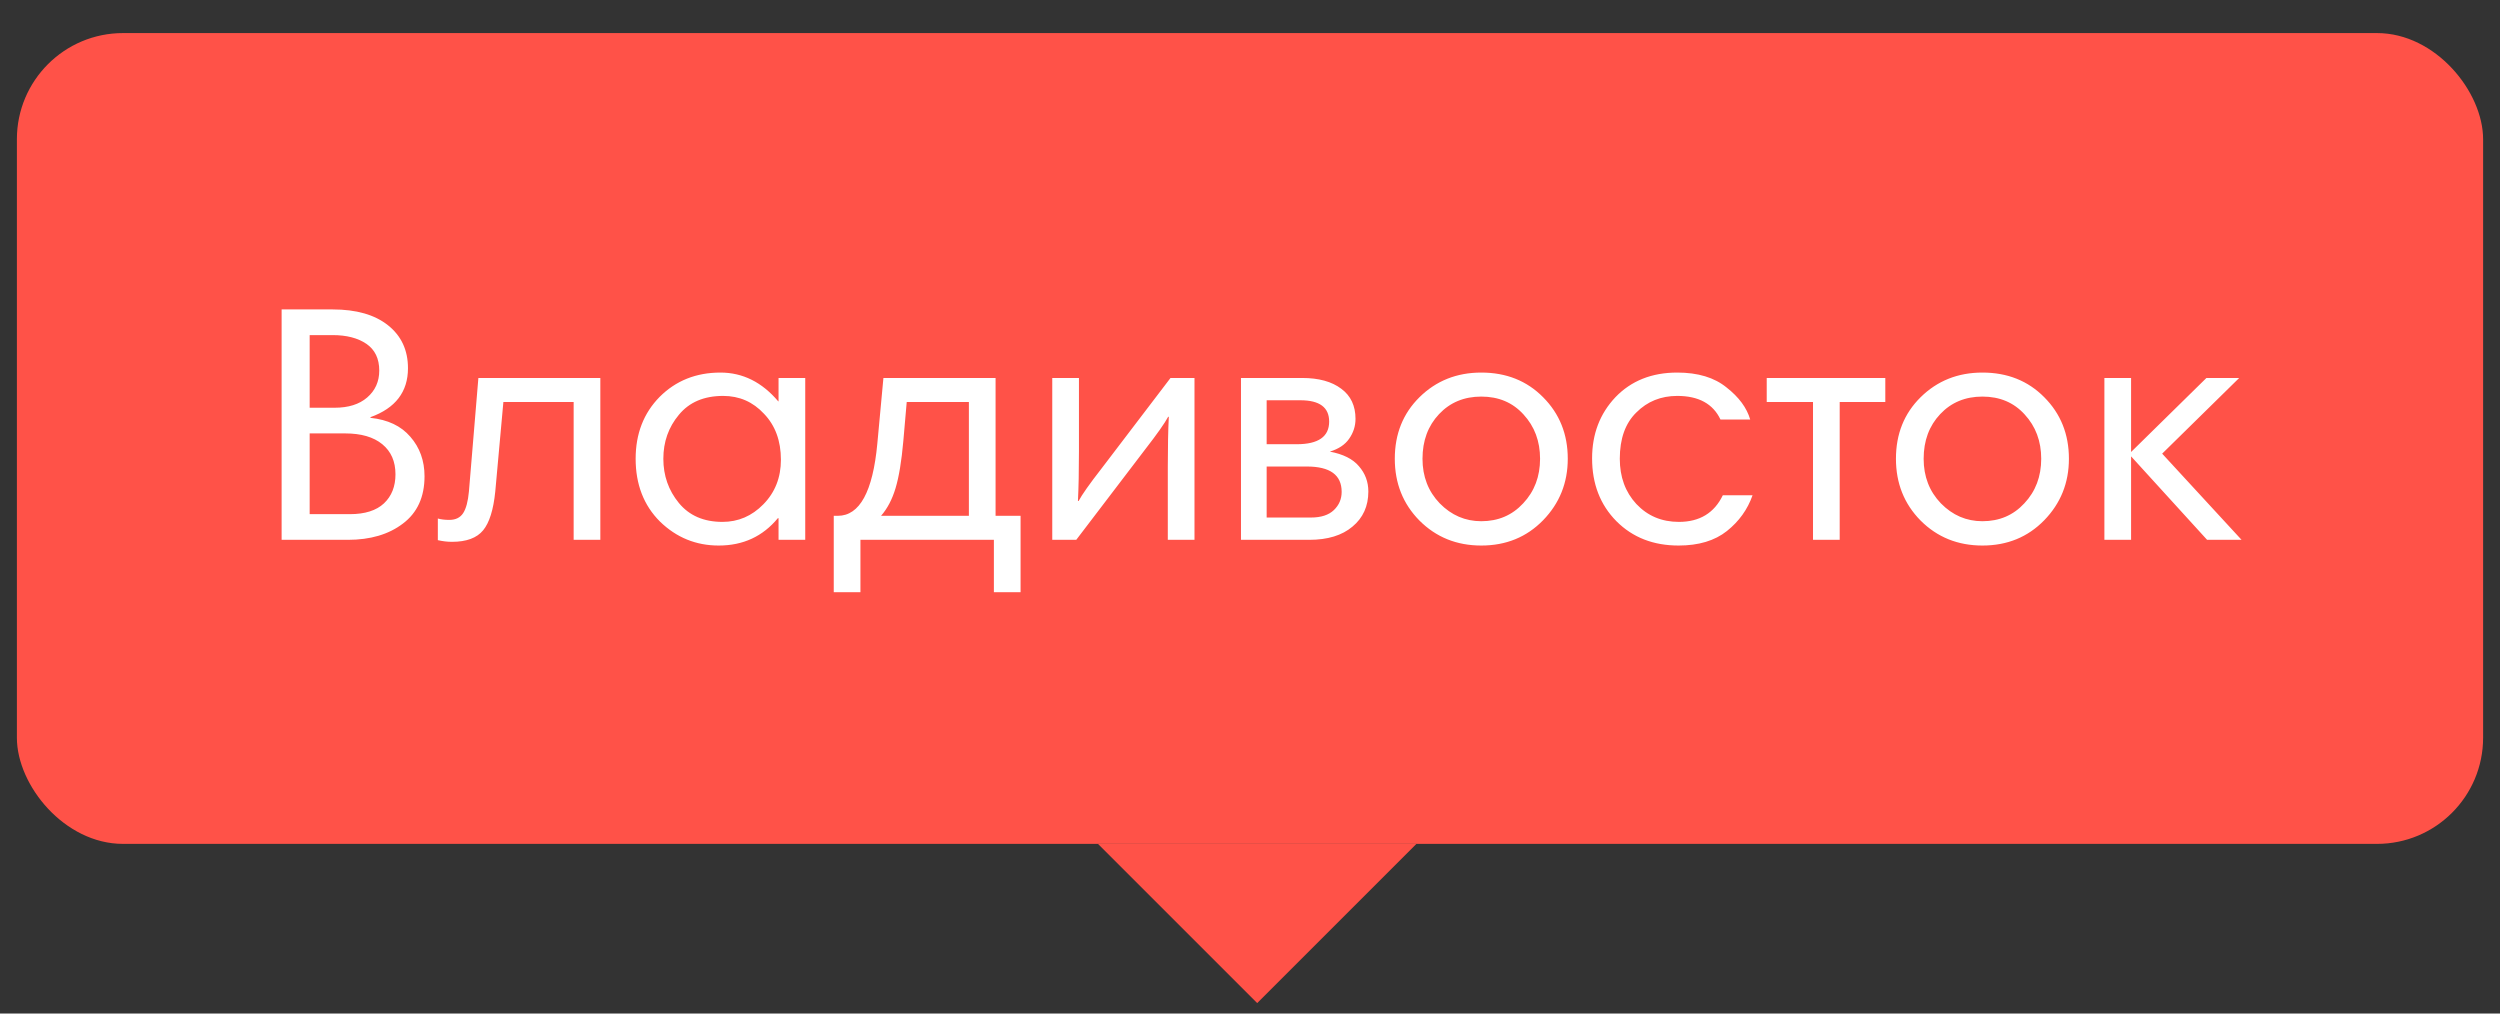 <?xml version="1.0" encoding="UTF-8"?> <svg xmlns="http://www.w3.org/2000/svg" width="74" height="30" viewBox="0 0 74 30" fill="none"><rect x="0" y="0" width="74" height="30" fill="#333333" stroke="none"/> <rect x="0.5" y="0.979" width="73" height="24" rx="3.142" fill="#FF5248"></rect> <path d="M8.336 15.979V9.159H9.846C10.546 9.159 11.092 9.315 11.486 9.629C11.879 9.942 12.076 10.365 12.076 10.899C12.076 11.598 11.706 12.082 10.966 12.348V12.368C11.479 12.422 11.872 12.608 12.146 12.928C12.426 13.248 12.566 13.639 12.566 14.098C12.566 14.712 12.352 15.178 11.926 15.498C11.506 15.819 10.962 15.979 10.296 15.979H8.336ZM11.706 14.039C11.706 13.659 11.576 13.362 11.316 13.149C11.056 12.935 10.689 12.829 10.216 12.829H9.166V15.219H10.356C10.802 15.219 11.139 15.112 11.366 14.899C11.592 14.685 11.706 14.399 11.706 14.039ZM11.226 10.969C11.226 10.615 11.099 10.352 10.846 10.178C10.592 10.005 10.259 9.919 9.846 9.919H9.166V12.069H9.906C10.312 12.069 10.632 11.969 10.866 11.768C11.106 11.562 11.226 11.295 11.226 10.969ZM13.88 14.549L14.16 11.188H17.77V15.979H16.98V11.899H14.9L14.66 14.549C14.606 15.088 14.486 15.472 14.3 15.698C14.113 15.925 13.806 16.038 13.38 16.038C13.246 16.038 13.106 16.022 12.96 15.989V15.348C13.053 15.375 13.166 15.389 13.3 15.389C13.486 15.389 13.623 15.322 13.71 15.188C13.796 15.055 13.853 14.842 13.88 14.549ZM23.835 11.188V15.979H23.045V15.338H23.025C22.578 15.879 21.995 16.148 21.275 16.148C20.602 16.148 20.022 15.912 19.535 15.438C19.055 14.959 18.815 14.338 18.815 13.579C18.815 12.838 19.052 12.229 19.525 11.748C20.005 11.268 20.605 11.028 21.325 11.028C21.985 11.028 22.555 11.312 23.035 11.879H23.045V11.188H23.835ZM20.095 12.278C19.788 12.645 19.635 13.079 19.635 13.579C19.635 14.079 19.788 14.515 20.095 14.889C20.402 15.262 20.832 15.448 21.385 15.448C21.852 15.448 22.255 15.275 22.595 14.928C22.942 14.575 23.115 14.135 23.115 13.608C23.115 13.049 22.948 12.595 22.615 12.248C22.288 11.895 21.885 11.719 21.405 11.719C20.838 11.719 20.402 11.905 20.095 12.278ZM24.679 17.529V15.268H24.799C25.446 15.268 25.836 14.555 25.969 13.129L26.149 11.188H29.469V15.268H30.209V17.529H29.419V15.979H25.469V17.529H24.679ZM28.679 15.268V11.899H26.839L26.739 13.049C26.686 13.649 26.609 14.115 26.509 14.448C26.409 14.782 26.266 15.055 26.079 15.268H28.679ZM31.147 15.979V11.188H31.937V13.358C31.937 13.945 31.927 14.435 31.907 14.829H31.927C32.027 14.642 32.25 14.325 32.597 13.879L34.647 11.188H35.357V15.979H34.567V13.809C34.567 13.222 34.577 12.732 34.597 12.338H34.577C34.477 12.525 34.254 12.842 33.907 13.289L31.857 15.979H31.147ZM36.733 15.979V11.188H38.543C39.036 11.188 39.423 11.295 39.703 11.508C39.983 11.715 40.123 12.012 40.123 12.399C40.123 12.612 40.06 12.809 39.933 12.989C39.813 13.162 39.623 13.289 39.363 13.368C39.756 13.442 40.043 13.585 40.223 13.799C40.41 14.012 40.503 14.262 40.503 14.549C40.503 14.982 40.346 15.329 40.033 15.588C39.726 15.848 39.3 15.979 38.753 15.979H36.733ZM38.683 13.809H37.493V15.319H38.803C39.103 15.319 39.33 15.245 39.483 15.098C39.636 14.952 39.713 14.772 39.713 14.559C39.713 14.059 39.37 13.809 38.683 13.809ZM38.493 11.848H37.493V13.149H38.383C39.023 13.149 39.343 12.925 39.343 12.479C39.343 12.059 39.06 11.848 38.493 11.848ZM41.286 13.579C41.286 12.845 41.529 12.239 42.016 11.758C42.509 11.272 43.119 11.028 43.846 11.028C44.586 11.028 45.196 11.272 45.676 11.758C46.162 12.245 46.406 12.852 46.406 13.579C46.406 14.292 46.162 14.899 45.676 15.399C45.189 15.899 44.579 16.148 43.846 16.148C43.119 16.148 42.509 15.902 42.016 15.409C41.529 14.915 41.286 14.305 41.286 13.579ZM42.106 13.579C42.106 14.105 42.276 14.545 42.616 14.899C42.962 15.252 43.372 15.428 43.846 15.428C44.346 15.428 44.759 15.252 45.086 14.899C45.419 14.545 45.586 14.105 45.586 13.579C45.586 13.059 45.422 12.622 45.096 12.268C44.776 11.915 44.359 11.739 43.846 11.739C43.339 11.739 42.922 11.912 42.596 12.258C42.269 12.605 42.106 13.045 42.106 13.579ZM49.646 11.028C50.259 11.028 50.746 11.175 51.106 11.469C51.472 11.755 51.706 12.072 51.806 12.418H50.926C50.706 11.952 50.279 11.719 49.646 11.719C49.166 11.719 48.762 11.882 48.436 12.209C48.109 12.528 47.946 12.985 47.946 13.579C47.946 14.118 48.109 14.565 48.436 14.918C48.769 15.272 49.189 15.448 49.696 15.448C50.309 15.448 50.742 15.185 50.996 14.659H51.876C51.729 15.079 51.476 15.432 51.116 15.719C50.756 16.005 50.279 16.148 49.686 16.148C48.939 16.148 48.326 15.909 47.846 15.428C47.366 14.942 47.126 14.322 47.126 13.569C47.126 12.848 47.356 12.245 47.816 11.758C48.282 11.272 48.892 11.028 49.646 11.028ZM55.805 11.188V11.899H54.455V15.979H53.665V11.899H52.295V11.188H55.805ZM56.12 13.579C56.12 12.845 56.363 12.239 56.85 11.758C57.343 11.272 57.953 11.028 58.68 11.028C59.42 11.028 60.03 11.272 60.51 11.758C60.996 12.245 61.24 12.852 61.24 13.579C61.24 14.292 60.996 14.899 60.51 15.399C60.023 15.899 59.413 16.148 58.68 16.148C57.953 16.148 57.343 15.902 56.85 15.409C56.363 14.915 56.12 14.305 56.12 13.579ZM56.94 13.579C56.94 14.105 57.11 14.545 57.45 14.899C57.796 15.252 58.206 15.428 58.68 15.428C59.18 15.428 59.593 15.252 59.92 14.899C60.253 14.545 60.42 14.105 60.42 13.579C60.42 13.059 60.256 12.622 59.93 12.268C59.61 11.915 59.193 11.739 58.68 11.739C58.173 11.739 57.756 11.912 57.43 12.258C57.103 12.605 56.94 13.045 56.94 13.579ZM62.29 15.979V11.188H63.08V13.379L65.31 11.188H66.28L64 13.428L66.35 15.979H65.33L63.08 13.508V15.979H62.29Z" fill="white"></path> <path d="M37.213 29.691L41.926 24.979H32.5L37.213 29.691Z" fill="#FF5248"></path> </svg> 